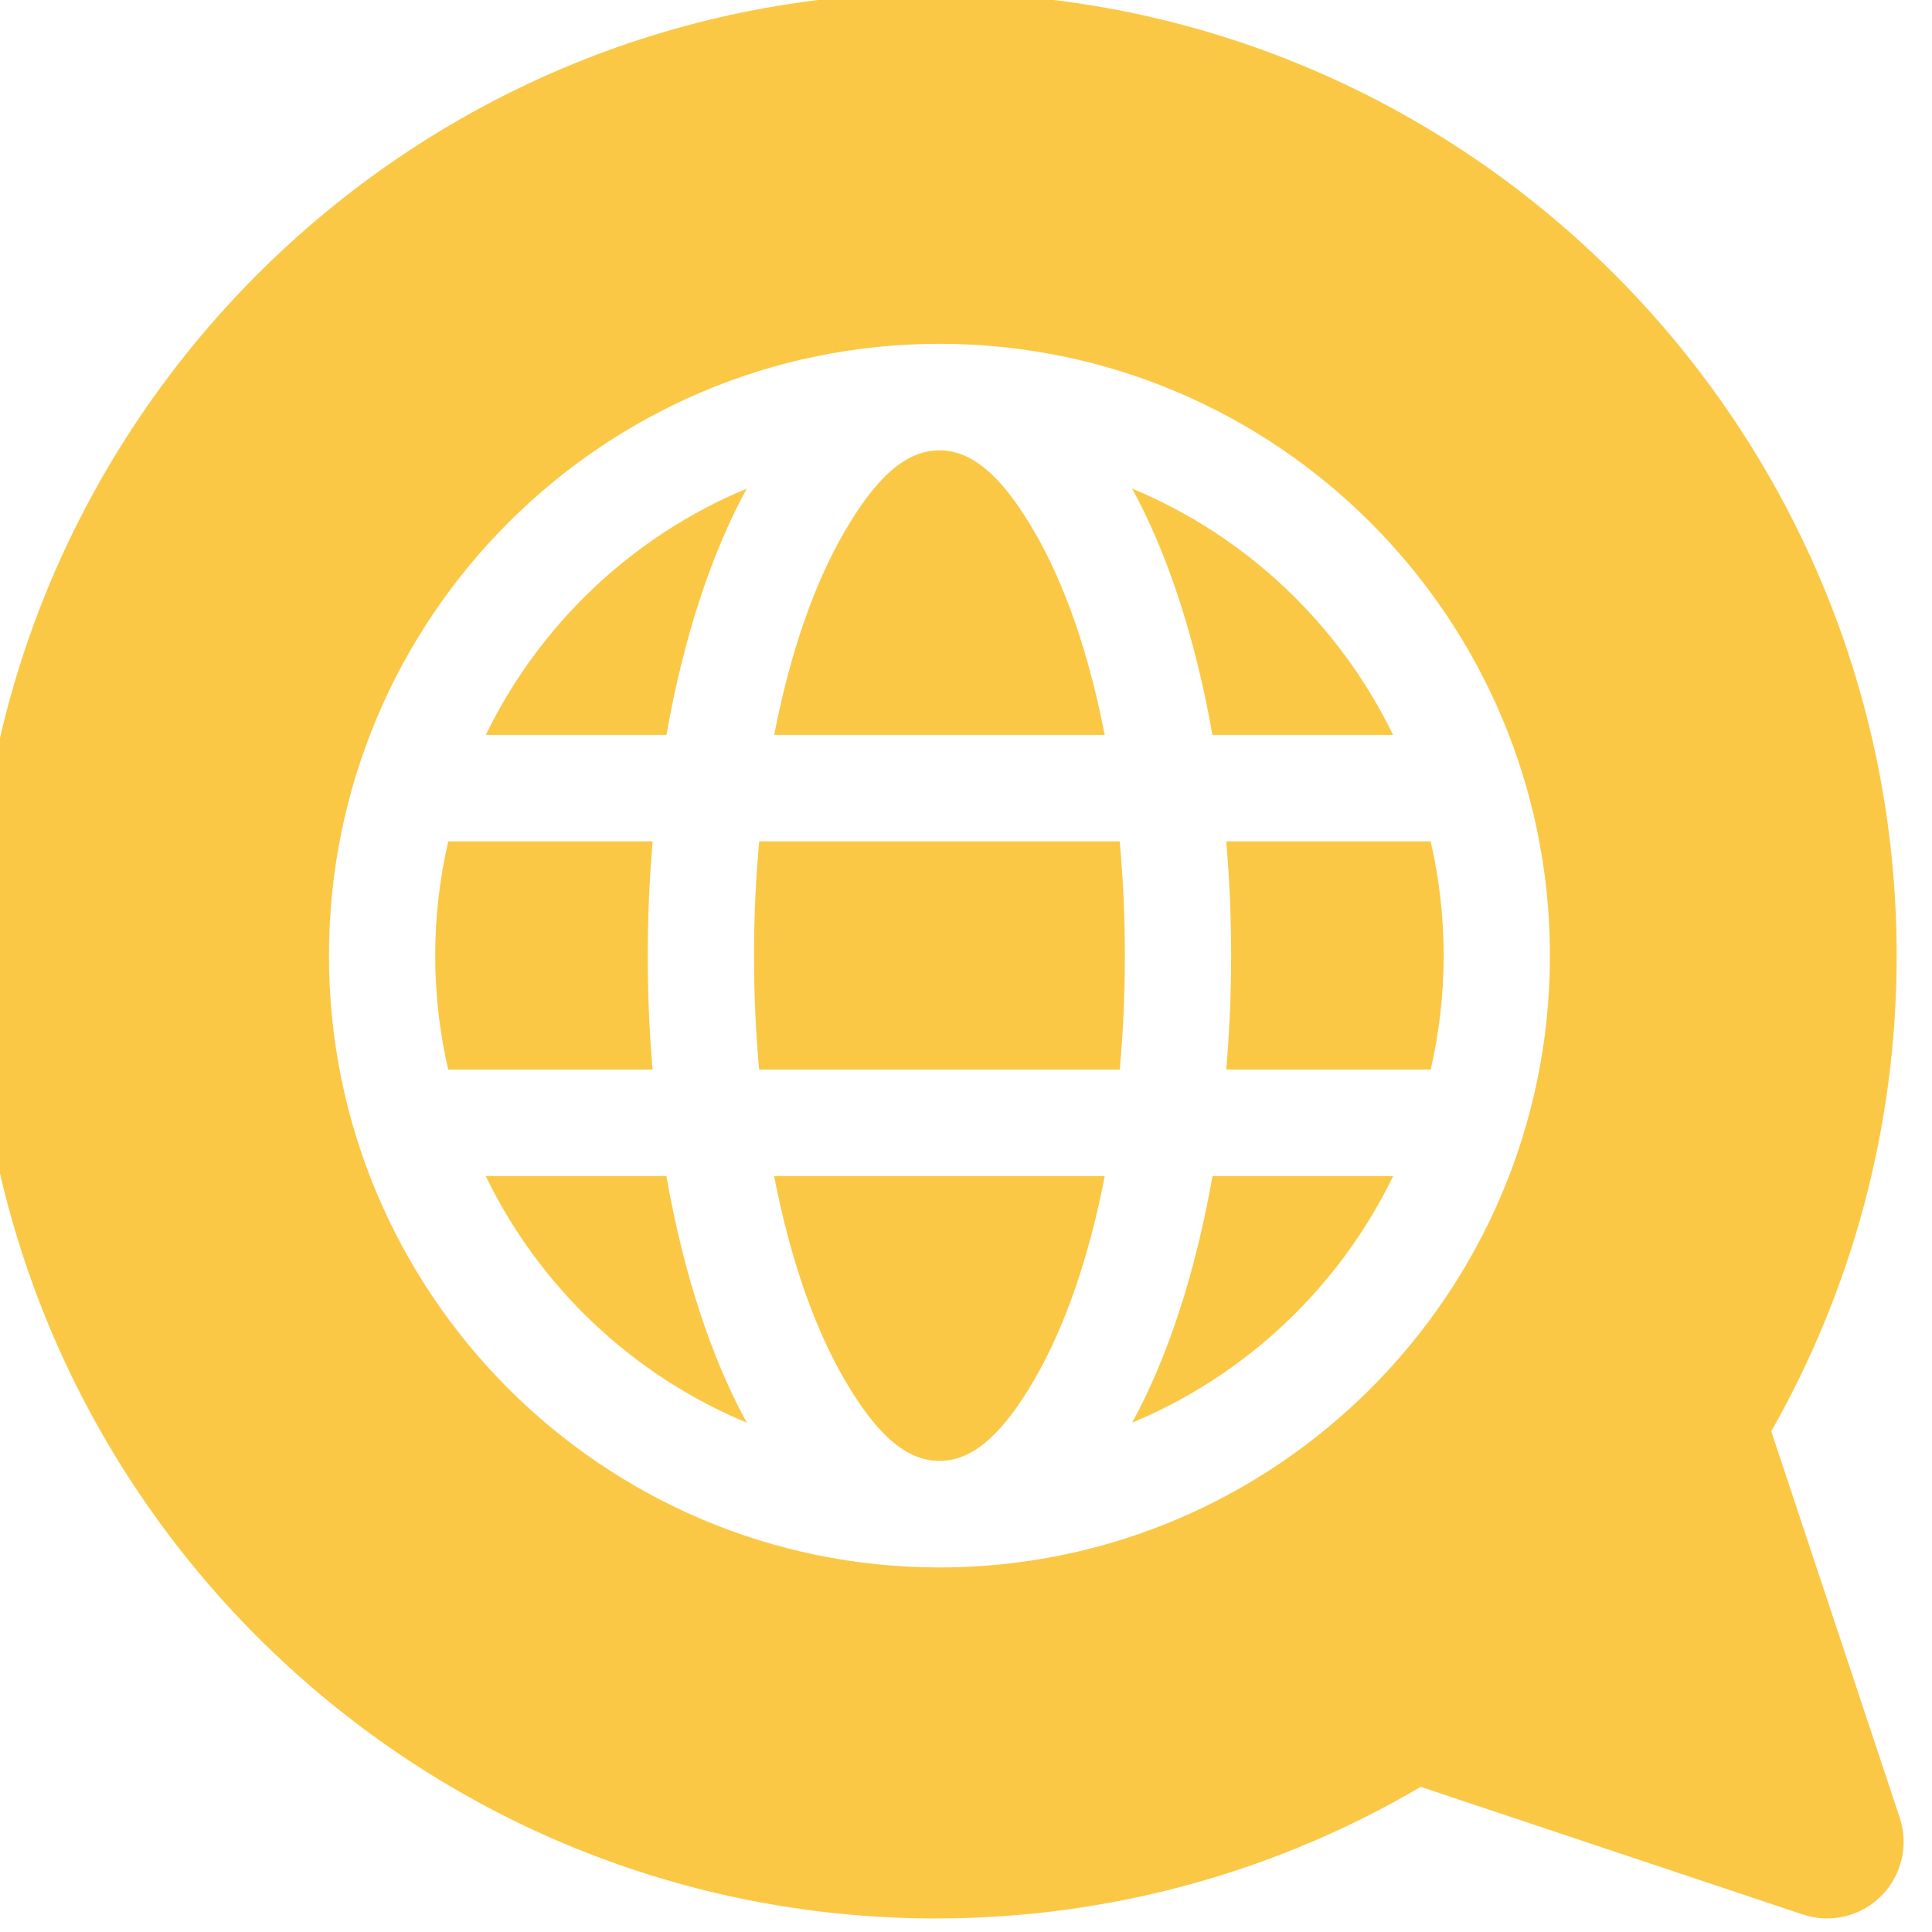 <?xml version="1.0" encoding="UTF-8" standalone="no"?> <svg xmlns="http://www.w3.org/2000/svg" xmlns:xlink="http://www.w3.org/1999/xlink" xmlns:serif="http://www.serif.com/" width="100%" height="100%" viewBox="0 0 40 40" version="1.1" xml:space="preserve" style="fill-rule:evenodd;clip-rule:evenodd;stroke-linejoin:round;stroke-miterlimit:2;"> <g transform="matrix(1,0,0,1,-2464,-113)"> <g transform="matrix(1,0,0,1.804,0,-3.4267e-14)"> <g id="icon-ballon-world" transform="matrix(0.153,0,0,0.085,2192.08,36.291)"> <path d="M1969.51,551.232C1950.25,562.524 1927.83,569 1903.91,569C1832.16,569 1773.91,510.749 1773.91,439C1773.91,367.251 1832.16,309 1903.91,309C1975.65,309 2033.91,367.251 2033.91,439C2033.91,462.352 2027.74,484.274 2016.94,503.223L2034.32,555.371C2035.56,559.091 2034.59,563.194 2031.82,565.967C2029.05,568.74 2024.94,569.709 2021.22,568.468L1969.51,551.232ZM1904.38,521.606C1949.97,521.606 1986.99,484.592 1986.99,439C1986.99,393.408 1949.97,356.394 1904.38,356.394C1858.79,356.394 1821.77,393.408 1821.77,439C1821.77,484.592 1858.79,521.606 1904.38,521.606ZM1842.98,468.762L1867.43,468.762C1869.75,481.97 1873.56,493.433 1878.31,502.06C1862.85,495.657 1850.26,483.737 1842.98,468.762ZM1882.01,468.762L1926.75,468.762C1924.63,479.72 1921.35,489.169 1917.23,496.233C1913.46,502.686 1909.4,507.227 1904.38,507.227C1899.35,507.227 1895.3,502.686 1891.53,496.233C1887.41,489.169 1884.13,479.72 1882.01,468.762ZM1837.91,423.571L1865.57,423.571C1865.14,428.562 1864.91,433.721 1864.91,439C1864.91,444.263 1865.13,449.406 1865.56,454.383L1837.9,454.383C1836.76,449.439 1836.15,444.289 1836.15,439C1836.15,433.694 1836.76,428.529 1837.91,423.571ZM1926.74,409.192L1882.02,409.192C1884.14,398.254 1887.41,388.821 1891.53,381.767C1895.3,375.314 1899.35,370.773 1904.38,370.773C1909.4,370.773 1913.46,375.314 1917.23,381.767C1921.35,388.821 1924.62,398.254 1926.74,409.192ZM1965.76,409.192L1941.32,409.192C1938.99,396.003 1935.19,384.557 1930.45,375.94C1945.89,382.336 1958.48,394.239 1965.76,409.192ZM1970.86,454.383L1943.19,454.383C1943.62,449.406 1943.85,444.263 1943.85,439C1943.85,433.721 1943.62,428.562 1943.19,423.571L1970.85,423.571C1972,428.529 1972.61,433.694 1972.61,439C1972.61,444.289 1972,449.439 1970.86,454.383ZM1879.99,423.571L1928.77,423.571C1929.23,428.54 1929.47,433.704 1929.47,439C1929.47,444.28 1929.23,449.428 1928.78,454.383L1879.98,454.383C1879.53,449.428 1879.29,444.28 1879.29,439C1879.29,433.704 1879.53,428.54 1879.99,423.571ZM1878.31,375.94C1873.57,384.557 1869.76,396.003 1867.44,409.192L1843,409.192C1850.28,394.239 1862.87,382.336 1878.31,375.94ZM1930.45,502.06C1935.2,493.433 1939,481.97 1941.33,468.762L1965.78,468.762C1958.5,483.737 1945.9,495.657 1930.45,502.06Z" style="fill:rgb(251,200,69);"></path> </g> </g> </g> </svg> 
